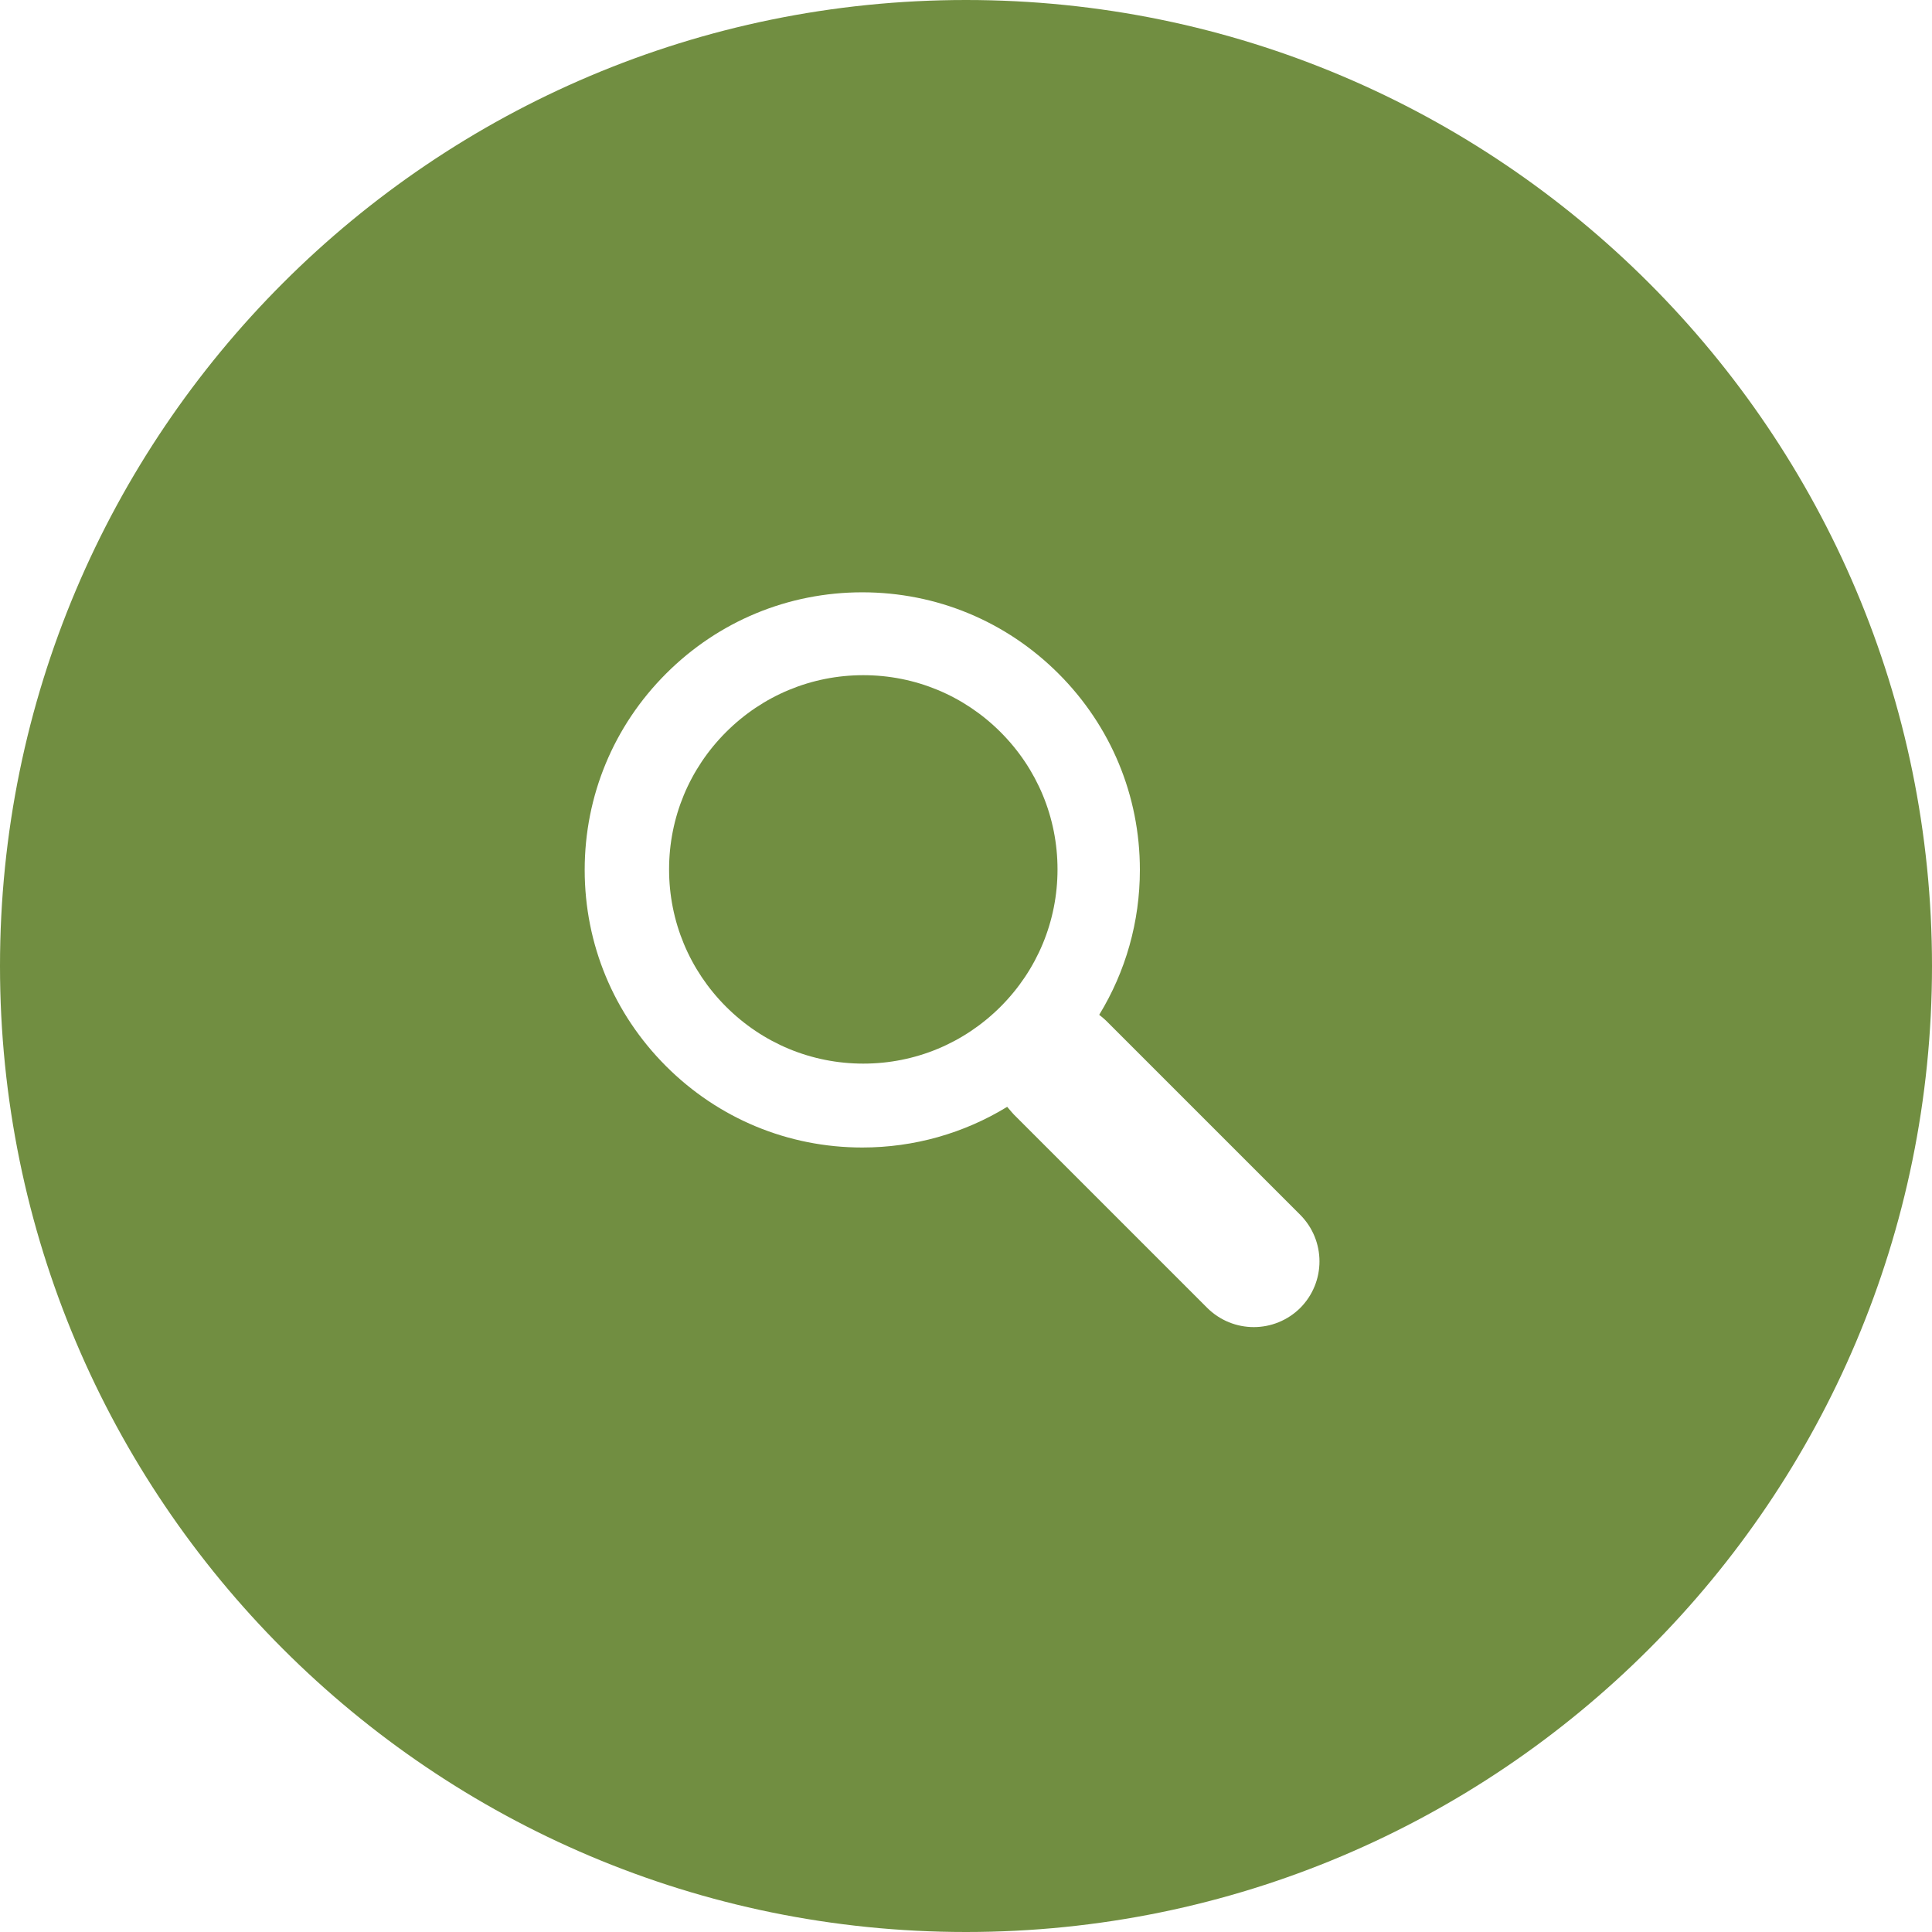 <?xml version="1.0" encoding="UTF-8"?>
<svg id="Layer_1" data-name="Layer 1" xmlns="http://www.w3.org/2000/svg" viewBox="0 0 38 38">
  <defs>
    <style>
      .cls-1 {
        fill: #718e41;
      }
    </style>
  </defs>
  <path class="cls-1" d="M16.98,13.28c-1.02,0-1.98.4-2.7,1.12-.72.72-1.12,1.68-1.12,2.7s.4,1.98,1.12,2.7c.72.72,1.68,1.12,2.7,1.12s1.98-.4,2.7-1.12c.72-.72,1.12-1.68,1.12-2.7s-.4-1.98-1.12-2.7c-.72-.72-1.68-1.12-2.7-1.12Z"/>
  <path class="cls-1" d="M19,0C8.51,0,0,8.51,0,19s8.51,19,19,19,19-8.51,19-19S29.49,0,19,0ZM25.58,25.72c-.51.51-1.33.51-1.84,0l-3.8-3.8s-.09-.1-.13-.15c-.85.52-1.83.8-2.85.8-1.46,0-2.83-.57-3.86-1.6-1.03-1.03-1.6-2.4-1.6-3.86s.57-2.83,1.6-3.86c1.03-1.03,2.4-1.6,3.86-1.6s2.83.57,3.86,1.6c1.03,1.03,1.6,2.4,1.6,3.86,0,1.02-.28,2-.8,2.85.05.04.1.08.15.13l3.8,3.8c.51.51.51,1.33,0,1.84Z"/>
</svg>